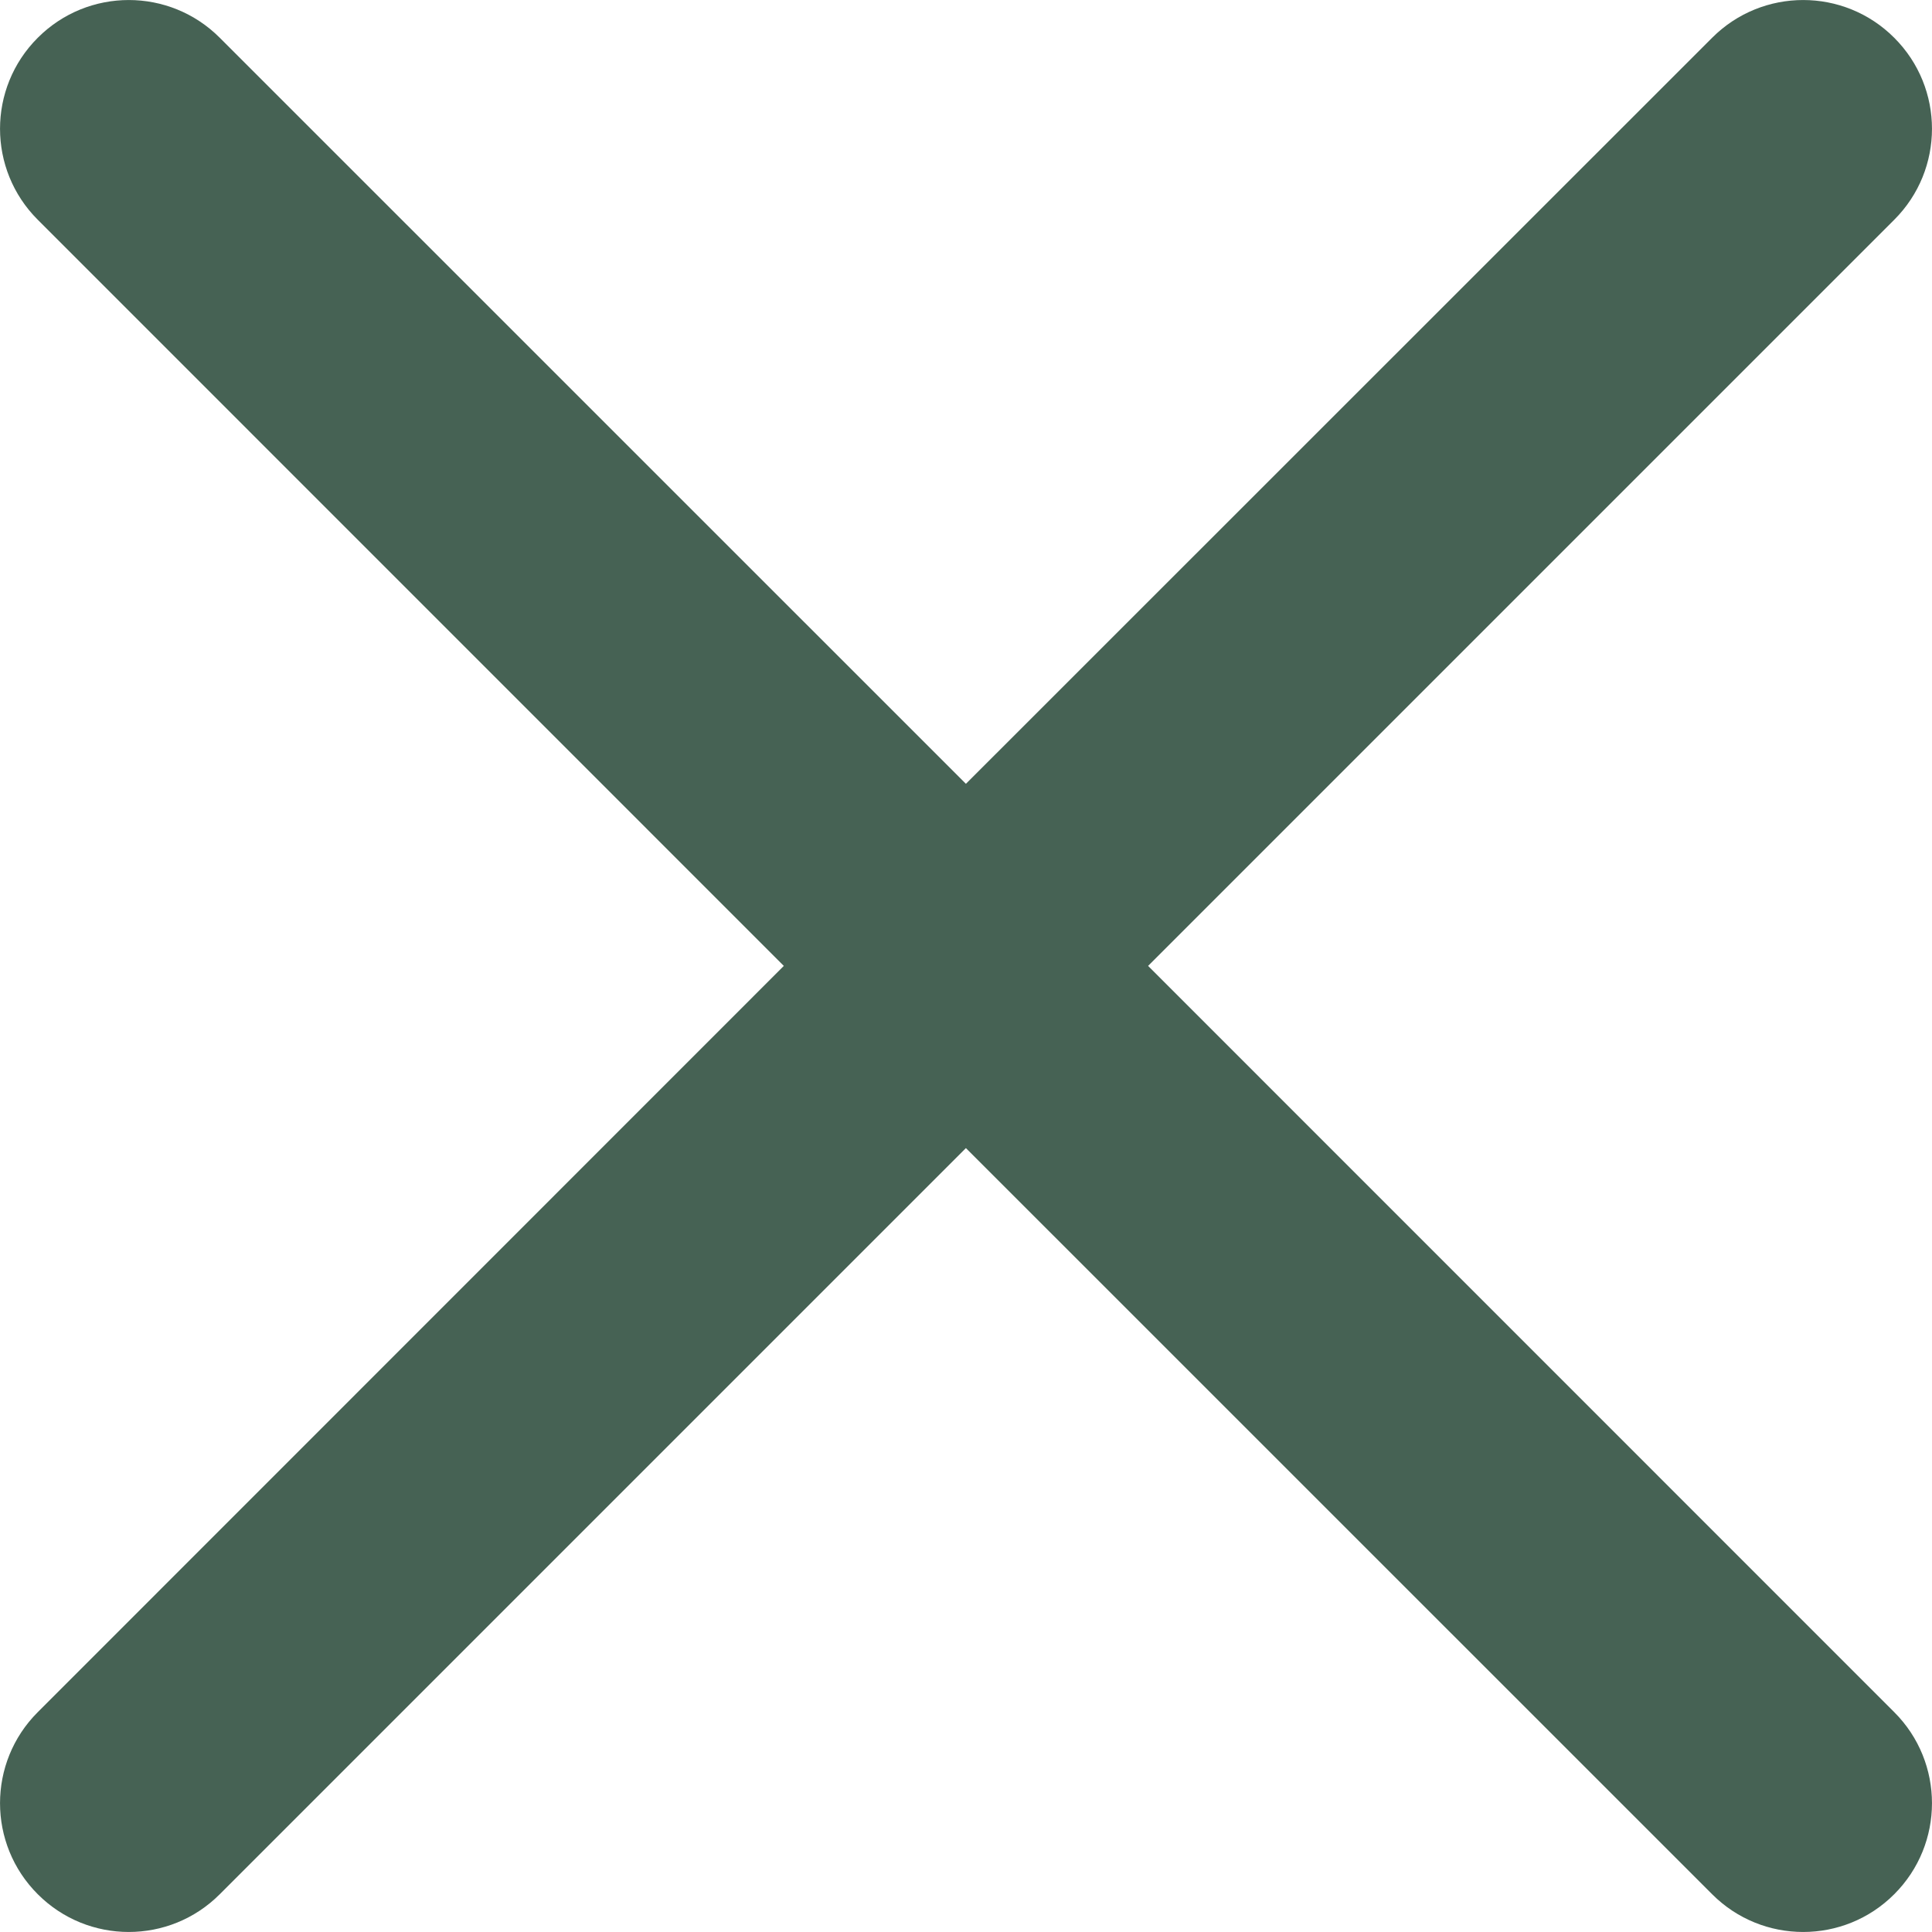 <?xml version="1.0" encoding="UTF-8"?> <svg xmlns="http://www.w3.org/2000/svg" width="20" height="20" viewBox="0 0 20 20" fill="none"><path d="M17.724 0.391C18.244 -0.13 19.089 -0.13 19.609 0.391C20.13 0.911 20.13 1.755 19.609 2.275L11.885 9.999L19.609 17.724C20.13 18.244 20.13 19.089 19.609 19.609C19.089 20.13 18.244 20.13 17.724 19.609L9.999 11.885L2.275 19.609C1.755 20.13 0.911 20.13 0.391 19.609C-0.13 19.089 -0.13 18.244 0.391 17.724L8.114 9.999L0.391 2.275C-0.13 1.755 -0.13 0.911 0.391 0.391C0.911 -0.13 1.755 -0.13 2.275 0.391L9.999 8.114L17.724 0.391Z" fill="#466254"></path></svg> 